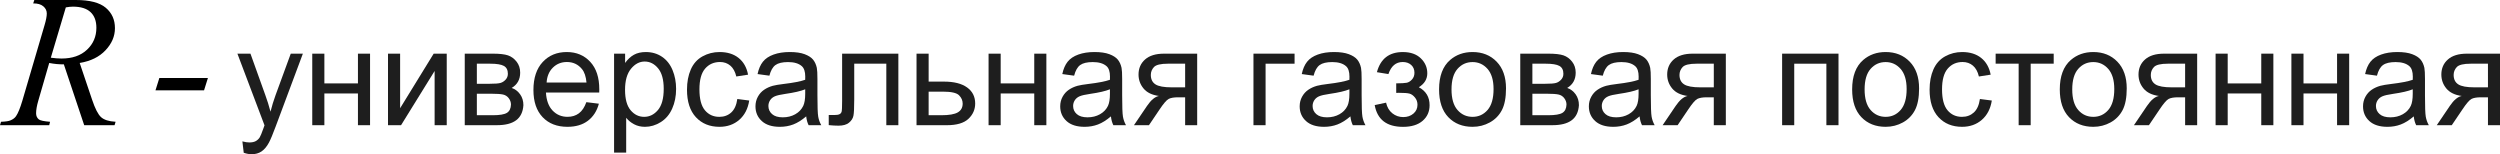 <?xml version="1.0" encoding="utf-8"?>
<!-- Generator: Adobe Illustrator 17.0.0, SVG Export Plug-In . SVG Version: 6.00 Build 0)  -->
<!DOCTYPE svg PUBLIC "-//W3C//DTD SVG 1.1//EN" "http://www.w3.org/Graphics/SVG/1.1/DTD/svg11.dtd">
<svg version="1.1" id="Слой_1" xmlns="http://www.w3.org/2000/svg" xmlns:xlink="http://www.w3.org/1999/xlink" x="0px" y="0px"
	 width="309.213px" height="19.076px" viewBox="0 0 309.213 19.076" enable-background="new 0 0 309.213 19.076"
	 xml:space="preserve">
<g>
	<path fill="#1E1E1E" d="M30.146,18.894l-0.167-1.408c0.327,0.089,0.613,0.133,0.857,0.133c0.333,0,0.599-0.056,0.799-0.166
		c0.2-0.111,0.363-0.267,0.491-0.467c0.094-0.15,0.247-0.522,0.458-1.117c0.028-0.083,0.072-0.205,0.133-0.366l-3.353-8.866h1.614
		l1.839,5.125c0.238,0.65,0.452,1.333,0.641,2.05c0.172-0.688,0.377-1.36,0.616-2.017l1.889-5.158h1.498l-3.361,9
		c-0.36,0.972-0.641,1.641-0.84,2.008c-0.266,0.494-0.571,0.856-0.915,1.087c-0.344,0.23-0.754,0.346-1.231,0.346
		C30.823,19.076,30.501,19.016,30.146,18.894z"/>
	<path fill="#1E1E1E" d="M38.622,6.636h1.498v3.683h4.152V6.636h1.498v8.849h-1.498v-3.925H40.12v3.925h-1.498V6.636z"/>
	<path fill="#1E1E1E" d="M47.99,6.636h1.498v6.75l4.152-6.75h1.614v8.849h-1.498V8.778l-4.152,6.708H47.99V6.636z"/>
	<path fill="#1E1E1E" d="M57.482,6.636h3.453c0.849,0,1.479,0.071,1.893,0.212c0.413,0.142,0.768,0.401,1.065,0.779
		c0.296,0.378,0.445,0.831,0.445,1.358c0,0.422-0.087,0.791-0.262,1.104c-0.175,0.314-0.437,0.577-0.787,0.788
		c0.416,0.139,0.762,0.399,1.036,0.779s0.412,0.832,0.412,1.354c-0.055,0.839-0.355,1.461-0.898,1.866s-1.334,0.608-2.371,0.608
		h-3.986V6.636z M58.98,10.361h1.597c0.638,0,1.076-0.033,1.315-0.1c0.238-0.066,0.452-0.201,0.641-0.404
		c0.188-0.203,0.283-0.446,0.283-0.729c0-0.467-0.165-0.792-0.495-0.975c-0.33-0.184-0.895-0.275-1.693-0.275H58.98V10.361z
		 M58.98,14.252h1.972c0.849,0,1.431-0.099,1.748-0.296c0.316-0.197,0.482-0.537,0.499-1.021c0-0.283-0.092-0.546-0.274-0.787
		c-0.183-0.242-0.422-0.395-0.716-0.458s-0.766-0.096-1.415-0.096H58.98V14.252z"/>
	<path fill="#1E1E1E" d="M72.524,12.636l1.548,0.191c-0.244,0.905-0.696,1.608-1.356,2.108s-1.503,0.75-2.529,0.75
		c-1.292,0-2.317-0.398-3.074-1.196c-0.757-0.797-1.136-1.915-1.136-3.354c0-1.489,0.383-2.644,1.148-3.466
		c0.765-0.822,1.758-1.233,2.979-1.233c1.182,0,2.146,0.403,2.896,1.208c0.749,0.806,1.123,1.938,1.123,3.399
		c0,0.089-0.003,0.223-0.008,0.4h-6.59c0.056,0.973,0.33,1.716,0.824,2.232s1.109,0.775,1.847,0.775
		c0.549,0,1.018-0.145,1.406-0.434C71.989,13.73,72.297,13.269,72.524,12.636z M67.607,10.211h4.934
		c-0.067-0.744-0.255-1.303-0.566-1.675c-0.477-0.578-1.096-0.867-1.855-0.867c-0.688,0-1.266,0.23-1.735,0.692
		C67.917,8.822,67.657,9.439,67.607,10.211z"/>
	<path fill="#1E1E1E" d="M75.952,18.877V6.636h1.365v1.15c0.322-0.45,0.685-0.788,1.09-1.012c0.405-0.225,0.896-0.337,1.473-0.337
		c0.754,0,1.42,0.194,1.997,0.583c0.577,0.389,1.012,0.938,1.306,1.646c0.294,0.708,0.441,1.485,0.441,2.329
		c0,0.906-0.162,1.721-0.487,2.445c-0.324,0.726-0.796,1.28-1.414,1.667c-0.619,0.386-1.269,0.579-1.951,0.579
		c-0.5,0-0.947-0.105-1.344-0.316c-0.397-0.212-0.723-0.479-0.978-0.801v4.309H75.952z M77.309,11.111c0,1.138,0.23,1.98,0.69,2.525
		c0.46,0.544,1.018,0.816,1.672,0.816c0.666,0,1.236-0.282,1.71-0.846s0.711-1.438,0.711-2.621c0-1.127-0.232-1.972-0.695-2.533
		c-0.463-0.561-1.017-0.841-1.66-0.841c-0.638,0-1.203,0.298-1.693,0.896S77.309,9.972,77.309,11.111z"/>
	<path fill="#1E1E1E" d="M91.195,12.244l1.473,0.191c-0.161,1.017-0.573,1.813-1.235,2.388c-0.663,0.574-1.477,0.862-2.442,0.862
		c-1.209,0-2.182-0.396-2.917-1.188c-0.735-0.792-1.103-1.926-1.103-3.404c0-0.956,0.158-1.792,0.474-2.508
		c0.316-0.716,0.797-1.254,1.444-1.612c0.646-0.358,1.349-0.537,2.109-0.537c0.959,0,1.744,0.243,2.354,0.729
		c0.61,0.486,1.001,1.176,1.173,2.07l-1.456,0.225c-0.139-0.594-0.384-1.042-0.737-1.341c-0.352-0.3-0.778-0.45-1.277-0.45
		c-0.754,0-1.368,0.271-1.839,0.813c-0.472,0.542-0.707,1.398-0.707,2.57c0,1.189,0.227,2.053,0.682,2.591
		c0.455,0.539,1.048,0.809,1.78,0.809c0.588,0,1.079-0.181,1.473-0.542C90.84,13.55,91.09,12.994,91.195,12.244z"/>
	<path fill="#1E1E1E" d="M99.715,14.394c-0.555,0.473-1.088,0.806-1.602,1s-1.064,0.292-1.652,0.292
		c-0.971,0-1.717-0.237-2.238-0.713c-0.521-0.475-0.782-1.081-0.782-1.82c0-0.434,0.099-0.829,0.295-1.188s0.455-0.646,0.774-0.862
		c0.319-0.217,0.678-0.38,1.077-0.492c0.294-0.078,0.738-0.153,1.332-0.225c1.209-0.144,2.099-0.316,2.671-0.517
		c0.005-0.205,0.008-0.336,0.008-0.392c0-0.611-0.142-1.042-0.424-1.292c-0.383-0.339-0.952-0.508-1.706-0.508
		c-0.704,0-1.224,0.124-1.56,0.371c-0.335,0.247-0.583,0.685-0.745,1.312l-1.464-0.2c0.133-0.628,0.352-1.135,0.657-1.521
		c0.305-0.386,0.746-0.683,1.323-0.892c0.577-0.208,1.245-0.312,2.005-0.312c0.754,0,1.368,0.089,1.839,0.267
		c0.472,0.178,0.818,0.401,1.04,0.67c0.222,0.27,0.377,0.61,0.466,1.021c0.05,0.255,0.075,0.716,0.075,1.383v2
		c0,1.395,0.032,2.276,0.096,2.646c0.063,0.369,0.19,0.724,0.378,1.063h-1.564C99.859,15.175,99.76,14.811,99.715,14.394z
		 M99.591,11.044c-0.544,0.223-1.359,0.411-2.446,0.567c-0.616,0.089-1.051,0.189-1.307,0.3c-0.255,0.111-0.452,0.274-0.59,0.487
		c-0.139,0.215-0.208,0.452-0.208,0.713c0,0.4,0.151,0.733,0.453,1s0.745,0.4,1.327,0.4c0.577,0,1.09-0.127,1.54-0.38
		c0.449-0.252,0.779-0.598,0.99-1.037c0.161-0.339,0.242-0.839,0.242-1.5V11.044z"/>
	<path fill="#1E1E1E" d="M104.158,6.636h6.956v8.849h-1.489V7.878h-3.969v4.408c0,1.027-0.033,1.705-0.1,2.032
		c-0.067,0.328-0.25,0.614-0.549,0.858c-0.299,0.245-0.732,0.367-1.298,0.367c-0.35,0-0.752-0.022-1.207-0.067v-1.249h0.657
		c0.311,0,0.533-0.032,0.666-0.097c0.133-0.063,0.222-0.165,0.267-0.304c0.044-0.139,0.066-0.592,0.066-1.357V6.636z"/>
	<path fill="#1E1E1E" d="M113.361,6.636h1.498v3.458h1.897c1.237,0,2.189,0.24,2.858,0.721s1.002,1.143,1.002,1.988
		c0,0.738-0.279,1.37-0.836,1.896c-0.558,0.524-1.449,0.787-2.675,0.787h-3.744V6.636z M114.858,14.252h1.573
		c0.949,0,1.625-0.116,2.03-0.35c0.405-0.233,0.607-0.598,0.607-1.092c0-0.384-0.15-0.725-0.449-1.025
		c-0.3-0.3-0.962-0.45-1.989-0.45h-1.772V14.252z"/>
	<path fill="#1E1E1E" d="M122.272,6.636h1.498v3.683h4.152V6.636h1.498v8.849h-1.498v-3.925h-4.152v3.925h-1.498V6.636z"/>
	<path fill="#1E1E1E" d="M137.406,14.394c-0.555,0.473-1.088,0.806-1.602,1s-1.064,0.292-1.652,0.292
		c-0.971,0-1.717-0.237-2.238-0.713c-0.521-0.475-0.782-1.081-0.782-1.82c0-0.434,0.099-0.829,0.295-1.188s0.455-0.646,0.774-0.862
		c0.319-0.217,0.678-0.38,1.077-0.492c0.294-0.078,0.738-0.153,1.332-0.225c1.209-0.144,2.099-0.316,2.671-0.517
		c0.005-0.205,0.008-0.336,0.008-0.392c0-0.611-0.142-1.042-0.424-1.292c-0.383-0.339-0.952-0.508-1.706-0.508
		c-0.704,0-1.224,0.124-1.56,0.371c-0.335,0.247-0.583,0.685-0.745,1.312l-1.464-0.2c0.133-0.628,0.352-1.135,0.657-1.521
		c0.305-0.386,0.746-0.683,1.323-0.892c0.577-0.208,1.245-0.312,2.005-0.312c0.754,0,1.368,0.089,1.839,0.267
		c0.472,0.178,0.818,0.401,1.04,0.67c0.222,0.27,0.377,0.61,0.466,1.021c0.05,0.255,0.075,0.716,0.075,1.383v2
		c0,1.395,0.032,2.276,0.096,2.646c0.063,0.369,0.19,0.724,0.378,1.063h-1.564C137.55,15.175,137.45,14.811,137.406,14.394z
		 M137.281,11.044c-0.544,0.223-1.359,0.411-2.446,0.567c-0.616,0.089-1.051,0.189-1.307,0.3c-0.255,0.111-0.452,0.274-0.59,0.487
		c-0.139,0.215-0.208,0.452-0.208,0.713c0,0.4,0.151,0.733,0.453,1s0.745,0.4,1.327,0.4c0.577,0,1.09-0.127,1.54-0.38
		c0.449-0.252,0.779-0.598,0.99-1.037c0.161-0.339,0.242-0.839,0.242-1.5V11.044z"/>
	<path fill="#1E1E1E" d="M148.073,6.636v8.849h-1.489v-3.45h-0.865c-0.527,0-0.919,0.068-1.178,0.204
		c-0.258,0.137-0.634,0.574-1.127,1.313l-1.306,1.934h-1.855l1.614-2.383c0.494-0.729,0.984-1.139,1.473-1.233
		c-0.854-0.117-1.488-0.425-1.901-0.925c-0.413-0.5-0.62-1.075-0.62-1.725c0-0.767,0.271-1.389,0.811-1.866
		c0.541-0.478,1.324-0.717,2.351-0.717H148.073z M146.583,7.878h-2.13c-0.893,0-1.468,0.139-1.726,0.417
		c-0.258,0.278-0.387,0.603-0.387,0.975c0,0.528,0.19,0.915,0.57,1.162c0.38,0.248,1.052,0.371,2.018,0.371h1.656V7.878z"/>
	<path fill="#1E1E1E" d="M155.035,6.636h5.084v1.242h-3.586v7.607h-1.498V6.636z"/>
	<path fill="#1E1E1E" d="M167.025,14.394c-0.555,0.473-1.088,0.806-1.602,1s-1.064,0.292-1.652,0.292
		c-0.971,0-1.717-0.237-2.238-0.713c-0.521-0.475-0.782-1.081-0.782-1.82c0-0.434,0.099-0.829,0.295-1.188s0.455-0.646,0.774-0.862
		c0.319-0.217,0.678-0.38,1.077-0.492c0.294-0.078,0.738-0.153,1.332-0.225c1.209-0.144,2.099-0.316,2.671-0.517
		c0.005-0.205,0.008-0.336,0.008-0.392c0-0.611-0.142-1.042-0.424-1.292c-0.383-0.339-0.952-0.508-1.706-0.508
		c-0.704,0-1.224,0.124-1.56,0.371c-0.335,0.247-0.583,0.685-0.745,1.312l-1.464-0.2c0.133-0.628,0.352-1.135,0.657-1.521
		c0.305-0.386,0.746-0.683,1.323-0.892c0.577-0.208,1.245-0.312,2.005-0.312c0.754,0,1.368,0.089,1.839,0.267
		c0.472,0.178,0.818,0.401,1.04,0.67c0.222,0.27,0.377,0.61,0.466,1.021c0.05,0.255,0.075,0.716,0.075,1.383v2
		c0,1.395,0.032,2.276,0.096,2.646c0.063,0.369,0.19,0.724,0.378,1.063h-1.564C167.169,15.175,167.07,14.811,167.025,14.394z
		 M166.901,11.044c-0.544,0.223-1.359,0.411-2.446,0.567c-0.616,0.089-1.051,0.189-1.307,0.3c-0.255,0.111-0.452,0.274-0.59,0.487
		c-0.139,0.215-0.208,0.452-0.208,0.713c0,0.4,0.151,0.733,0.453,1s0.745,0.4,1.327,0.4c0.577,0,1.09-0.127,1.54-0.38
		c0.449-0.252,0.779-0.598,0.99-1.037c0.161-0.339,0.242-0.839,0.242-1.5V11.044z"/>
	<path fill="#1E1E1E" d="M172.691,11.486v-1.175c0.632-0.005,1.063-0.031,1.294-0.075c0.23-0.044,0.448-0.178,0.653-0.4
		s0.308-0.5,0.308-0.833c0-0.406-0.135-0.729-0.404-0.971c-0.269-0.241-0.617-0.362-1.044-0.362c-0.843,0-1.434,0.497-1.772,1.492
		l-1.423-0.233c0.444-1.661,1.515-2.491,3.212-2.491c0.943,0,1.682,0.258,2.217,0.775s0.803,1.133,0.803,1.85
		c0,0.722-0.349,1.297-1.048,1.725c0.444,0.239,0.777,0.543,0.999,0.913c0.222,0.37,0.333,0.807,0.333,1.313
		c0,0.794-0.289,1.438-0.866,1.933c-0.577,0.495-1.384,0.742-2.421,0.742c-2.014,0-3.181-0.897-3.503-2.691l1.406-0.3
		c0.127,0.566,0.387,1.005,0.778,1.316c0.391,0.311,0.839,0.467,1.344,0.467s0.925-0.144,1.261-0.43
		c0.335-0.286,0.503-0.651,0.503-1.096c0-0.344-0.105-0.645-0.316-0.9s-0.436-0.415-0.674-0.479
		c-0.239-0.064-0.671-0.096-1.298-0.096C172.982,11.478,172.869,11.48,172.691,11.486z"/>
	<path fill="#1E1E1E" d="M177.992,11.061c0-1.639,0.455-2.853,1.364-3.642c0.76-0.655,1.687-0.983,2.779-0.983
		c1.214,0,2.208,0.398,2.979,1.195c0.771,0.797,1.157,1.898,1.157,3.304c0,1.139-0.171,2.035-0.512,2.687
		c-0.341,0.652-0.838,1.159-1.49,1.521s-1.363,0.542-2.134,0.542c-1.237,0-2.237-0.397-3-1.191
		C178.373,13.699,177.992,12.556,177.992,11.061z M179.531,11.061c0,1.133,0.247,1.982,0.741,2.545
		c0.494,0.563,1.115,0.846,1.864,0.846c0.743,0,1.361-0.283,1.855-0.85c0.494-0.567,0.74-1.431,0.74-2.592
		c0-1.094-0.248-1.923-0.745-2.487c-0.497-0.563-1.114-0.846-1.851-0.846c-0.749,0-1.37,0.281-1.864,0.842
		C179.777,9.081,179.531,9.928,179.531,11.061z"/>
	<path fill="#1E1E1E" d="M188.034,6.636h3.453c0.849,0,1.479,0.071,1.893,0.212c0.413,0.142,0.768,0.401,1.065,0.779
		c0.296,0.378,0.445,0.831,0.445,1.358c0,0.422-0.087,0.791-0.262,1.104c-0.175,0.314-0.437,0.577-0.787,0.788
		c0.416,0.139,0.762,0.399,1.036,0.779s0.412,0.832,0.412,1.354c-0.055,0.839-0.355,1.461-0.898,1.866s-1.334,0.608-2.371,0.608
		h-3.986V6.636z M189.532,10.361h1.597c0.638,0,1.076-0.033,1.315-0.1c0.238-0.066,0.452-0.201,0.641-0.404
		c0.188-0.203,0.283-0.446,0.283-0.729c0-0.467-0.165-0.792-0.495-0.975c-0.33-0.184-0.895-0.275-1.693-0.275h-1.647V10.361z
		 M189.532,14.252h1.972c0.849,0,1.431-0.099,1.748-0.296c0.316-0.197,0.482-0.537,0.499-1.021c0-0.283-0.092-0.546-0.274-0.787
		c-0.183-0.242-0.422-0.395-0.716-0.458s-0.766-0.096-1.415-0.096h-1.813V14.252z"/>
	<path fill="#1E1E1E" d="M202.793,14.394c-0.555,0.473-1.088,0.806-1.602,1s-1.064,0.292-1.652,0.292
		c-0.971,0-1.717-0.237-2.238-0.713c-0.521-0.475-0.782-1.081-0.782-1.82c0-0.434,0.099-0.829,0.295-1.188s0.455-0.646,0.774-0.862
		c0.319-0.217,0.678-0.38,1.077-0.492c0.294-0.078,0.738-0.153,1.332-0.225c1.209-0.144,2.099-0.316,2.671-0.517
		c0.005-0.205,0.008-0.336,0.008-0.392c0-0.611-0.142-1.042-0.424-1.292c-0.383-0.339-0.952-0.508-1.706-0.508
		c-0.704,0-1.224,0.124-1.56,0.371c-0.335,0.247-0.583,0.685-0.745,1.312l-1.464-0.2c0.133-0.628,0.352-1.135,0.657-1.521
		c0.305-0.386,0.746-0.683,1.323-0.892c0.577-0.208,1.245-0.312,2.005-0.312c0.754,0,1.368,0.089,1.839,0.267
		c0.472,0.178,0.818,0.401,1.04,0.67c0.222,0.27,0.377,0.61,0.466,1.021c0.05,0.255,0.075,0.716,0.075,1.383v2
		c0,1.395,0.032,2.276,0.096,2.646c0.063,0.369,0.19,0.724,0.378,1.063h-1.564C202.937,15.175,202.837,14.811,202.793,14.394z
		 M202.668,11.044c-0.544,0.223-1.359,0.411-2.446,0.567c-0.616,0.089-1.051,0.189-1.307,0.3c-0.255,0.111-0.452,0.274-0.59,0.487
		c-0.139,0.215-0.208,0.452-0.208,0.713c0,0.4,0.151,0.733,0.453,1s0.745,0.4,1.327,0.4c0.577,0,1.09-0.127,1.54-0.38
		c0.449-0.252,0.779-0.598,0.99-1.037c0.161-0.339,0.242-0.839,0.242-1.5V11.044z"/>
	<path fill="#1E1E1E" d="M213.46,6.636v8.849h-1.489v-3.45h-0.865c-0.527,0-0.919,0.068-1.178,0.204
		c-0.258,0.137-0.634,0.574-1.127,1.313l-1.306,1.934h-1.855l1.614-2.383c0.494-0.729,0.984-1.139,1.473-1.233
		c-0.854-0.117-1.488-0.425-1.901-0.925c-0.413-0.5-0.62-1.075-0.62-1.725c0-0.767,0.271-1.389,0.811-1.866
		c0.541-0.478,1.324-0.717,2.351-0.717H213.46z M211.971,7.878h-2.13c-0.893,0-1.468,0.139-1.726,0.417
		c-0.258,0.278-0.387,0.603-0.387,0.975c0,0.528,0.19,0.915,0.57,1.162c0.38,0.248,1.052,0.371,2.018,0.371h1.656V7.878z"/>
	<path fill="#1E1E1E" d="M220.422,6.636h6.973v8.849h-1.498V7.878h-3.977v7.607h-1.498V6.636z"/>
	<path fill="#1E1E1E" d="M229.084,11.061c0-1.639,0.455-2.853,1.365-3.642c0.76-0.655,1.686-0.983,2.778-0.983
		c1.215,0,2.208,0.398,2.979,1.195c0.771,0.797,1.157,1.898,1.157,3.304c0,1.139-0.171,2.035-0.512,2.687
		c-0.342,0.652-0.838,1.159-1.489,1.521c-0.652,0.361-1.363,0.542-2.135,0.542c-1.236,0-2.236-0.397-2.999-1.191
		C229.466,13.699,229.084,12.556,229.084,11.061z M230.624,11.061c0,1.133,0.246,1.982,0.74,2.545
		c0.493,0.563,1.115,0.846,1.863,0.846c0.743,0,1.362-0.283,1.855-0.85c0.494-0.567,0.741-1.431,0.741-2.592
		c0-1.094-0.249-1.923-0.745-2.487c-0.496-0.563-1.113-0.846-1.852-0.846c-0.748,0-1.37,0.281-1.863,0.842
		C230.87,9.081,230.624,9.928,230.624,11.061z"/>
	<path fill="#1E1E1E" d="M244.885,12.244l1.473,0.191c-0.161,1.017-0.573,1.813-1.236,2.388c-0.662,0.574-1.477,0.862-2.441,0.862
		c-1.21,0-2.182-0.396-2.917-1.188c-0.734-0.792-1.102-1.926-1.102-3.404c0-0.956,0.157-1.792,0.474-2.508
		c0.316-0.716,0.798-1.254,1.443-1.612c0.646-0.358,1.35-0.537,2.109-0.537c0.96,0,1.745,0.243,2.354,0.729
		c0.61,0.486,1.002,1.176,1.174,2.07l-1.456,0.225c-0.139-0.594-0.385-1.042-0.736-1.341c-0.353-0.3-0.778-0.45-1.277-0.45
		c-0.755,0-1.367,0.271-1.839,0.813s-0.707,1.398-0.707,2.57c0,1.189,0.228,2.053,0.682,2.591c0.455,0.539,1.049,0.809,1.781,0.809
		c0.588,0,1.078-0.181,1.473-0.542C244.529,13.55,244.779,12.994,244.885,12.244z"/>
	<path fill="#1E1E1E" d="M246.831,6.636h7.181v1.242h-2.846v7.607h-1.489V7.878h-2.846V6.636z"/>
	<path fill="#1E1E1E" d="M254.766,11.061c0-1.639,0.455-2.853,1.365-3.642c0.76-0.655,1.686-0.983,2.778-0.983
		c1.215,0,2.208,0.398,2.979,1.195c0.771,0.797,1.157,1.898,1.157,3.304c0,1.139-0.171,2.035-0.512,2.687
		c-0.342,0.652-0.838,1.159-1.489,1.521c-0.652,0.361-1.363,0.542-2.135,0.542c-1.236,0-2.236-0.397-2.999-1.191
		C255.147,13.699,254.766,12.556,254.766,11.061z M256.306,11.061c0,1.133,0.246,1.982,0.74,2.545
		c0.493,0.563,1.115,0.846,1.863,0.846c0.743,0,1.362-0.283,1.855-0.85c0.494-0.567,0.741-1.431,0.741-2.592
		c0-1.094-0.249-1.923-0.745-2.487c-0.496-0.563-1.113-0.846-1.852-0.846c-0.748,0-1.37,0.281-1.863,0.842
		C256.552,9.081,256.306,9.928,256.306,11.061z"/>
	<path fill="#1E1E1E" d="M271.756,6.636v8.849h-1.489v-3.45h-0.865c-0.527,0-0.92,0.068-1.178,0.204
		c-0.258,0.137-0.634,0.574-1.127,1.313l-1.307,1.934h-1.855l1.614-2.383c0.493-0.729,0.984-1.139,1.473-1.233
		c-0.854-0.117-1.488-0.425-1.901-0.925s-0.62-1.075-0.62-1.725c0-0.767,0.271-1.389,0.812-1.866
		c0.541-0.478,1.324-0.717,2.351-0.717H271.756z M270.267,7.878h-2.13c-0.894,0-1.469,0.139-1.727,0.417s-0.387,0.603-0.387,0.975
		c0,0.528,0.189,0.915,0.569,1.162c0.38,0.248,1.053,0.371,2.018,0.371h1.656V7.878z"/>
	<path fill="#1E1E1E" d="M274.036,6.636h1.497v3.683h4.152V6.636h1.497v8.849h-1.497v-3.925h-4.152v3.925h-1.497V6.636z"/>
	<path fill="#1E1E1E" d="M283.412,6.636h1.497v3.683h4.152V6.636h1.497v8.849h-1.497v-3.925h-4.152v3.925h-1.497V6.636z"/>
	<path fill="#1E1E1E" d="M298.546,14.394c-0.555,0.473-1.089,0.806-1.603,1c-0.513,0.194-1.063,0.292-1.651,0.292
		c-0.971,0-1.717-0.237-2.238-0.713c-0.521-0.475-0.782-1.081-0.782-1.82c0-0.434,0.099-0.829,0.296-1.188
		c0.196-0.358,0.455-0.646,0.773-0.862c0.319-0.217,0.679-0.38,1.078-0.492c0.294-0.078,0.737-0.153,1.331-0.225
		c1.209-0.144,2.1-0.316,2.671-0.517c0.005-0.205,0.008-0.336,0.008-0.392c0-0.611-0.142-1.042-0.424-1.292
		c-0.383-0.339-0.951-0.508-1.706-0.508c-0.704,0-1.225,0.124-1.56,0.371c-0.336,0.247-0.584,0.685-0.745,1.312l-1.464-0.2
		c0.133-0.628,0.352-1.135,0.657-1.521c0.305-0.386,0.746-0.683,1.322-0.892c0.577-0.208,1.245-0.312,2.006-0.312
		c0.754,0,1.367,0.089,1.839,0.267c0.471,0.178,0.817,0.401,1.04,0.67c0.222,0.27,0.377,0.61,0.466,1.021
		c0.05,0.255,0.074,0.716,0.074,1.383v2c0,1.395,0.032,2.276,0.096,2.646c0.064,0.369,0.19,0.724,0.379,1.063h-1.564
		C298.689,15.175,298.59,14.811,298.546,14.394z M298.421,11.044c-0.544,0.223-1.359,0.411-2.446,0.567
		c-0.616,0.089-1.052,0.189-1.307,0.3c-0.255,0.111-0.452,0.274-0.591,0.487c-0.139,0.215-0.208,0.452-0.208,0.713
		c0,0.4,0.151,0.733,0.454,1c0.302,0.267,0.744,0.4,1.327,0.4c0.576,0,1.09-0.127,1.539-0.38c0.449-0.252,0.779-0.598,0.99-1.037
		c0.16-0.339,0.241-0.839,0.241-1.5V11.044z"/>
	<path fill="#1E1E1E" d="M309.213,6.636v8.849h-1.489v-3.45h-0.865c-0.527,0-0.92,0.068-1.178,0.204
		c-0.258,0.137-0.634,0.574-1.127,1.313l-1.307,1.934h-1.855l1.614-2.383c0.493-0.729,0.984-1.139,1.473-1.233
		c-0.854-0.117-1.488-0.425-1.901-0.925s-0.62-1.075-0.62-1.725c0-0.767,0.271-1.389,0.812-1.866
		c0.541-0.478,1.324-0.717,2.351-0.717H309.213z M307.724,7.878h-2.13c-0.894,0-1.469,0.139-1.727,0.417s-0.387,0.603-0.387,0.975
		c0,0.528,0.189,0.915,0.569,1.162c0.38,0.248,1.053,0.371,2.018,0.371h1.656V7.878z"/>
</g>
<g>
	<path d="M10.414,15.485L7.897,7.959C7.31,7.967,6.707,7.91,6.088,7.789l-1.356,4.682c-0.178,0.609-0.267,1.123-0.267,1.542
		c0,0.319,0.112,0.57,0.336,0.753c0.17,0.138,0.634,0.236,1.392,0.297l-0.104,0.423H0l0.127-0.423
		c0.572-0.022,0.958-0.08,1.16-0.171c0.317-0.13,0.549-0.305,0.696-0.525c0.248-0.357,0.506-0.99,0.777-1.896l2.749-9.353
		c0.186-0.624,0.278-1.108,0.278-1.45c0-0.35-0.145-0.647-0.435-0.891c-0.29-0.243-0.706-0.361-1.247-0.354L4.244,0H9.37
		c1.716,0,2.953,0.32,3.711,0.959c0.757,0.639,1.136,1.48,1.136,2.523c0,0.998-0.388,1.909-1.166,2.735
		c-0.777,0.826-1.842,1.349-3.195,1.57l1.531,4.534c0.371,1.111,0.742,1.835,1.113,2.17s0.97,0.525,1.797,0.57l-0.127,0.423H10.414z
		 M6.285,7.137C6.78,7.206,7.221,7.24,7.607,7.24c1.33,0,2.381-0.363,3.154-1.091c0.773-0.727,1.16-1.631,1.16-2.712
		c0-0.845-0.242-1.492-0.725-1.941c-0.483-0.449-1.208-0.674-2.174-0.674c-0.248,0-0.541,0.03-0.881,0.091L6.285,7.137z"/>
	<path d="M25.715,9.65l-0.476,1.519h-6.007l0.476-1.519H25.715z"/>
</g>
<g>
</g>
<g>
</g>
<g>
</g>
<g>
</g>
<g>
</g>
<g>
</g>
<g>
</g>
<g>
</g>
<g>
</g>
<g>
</g>
<g>
</g>
<g>
</g>
<g>
</g>
<g>
</g>
<g>
</g>
</svg>
